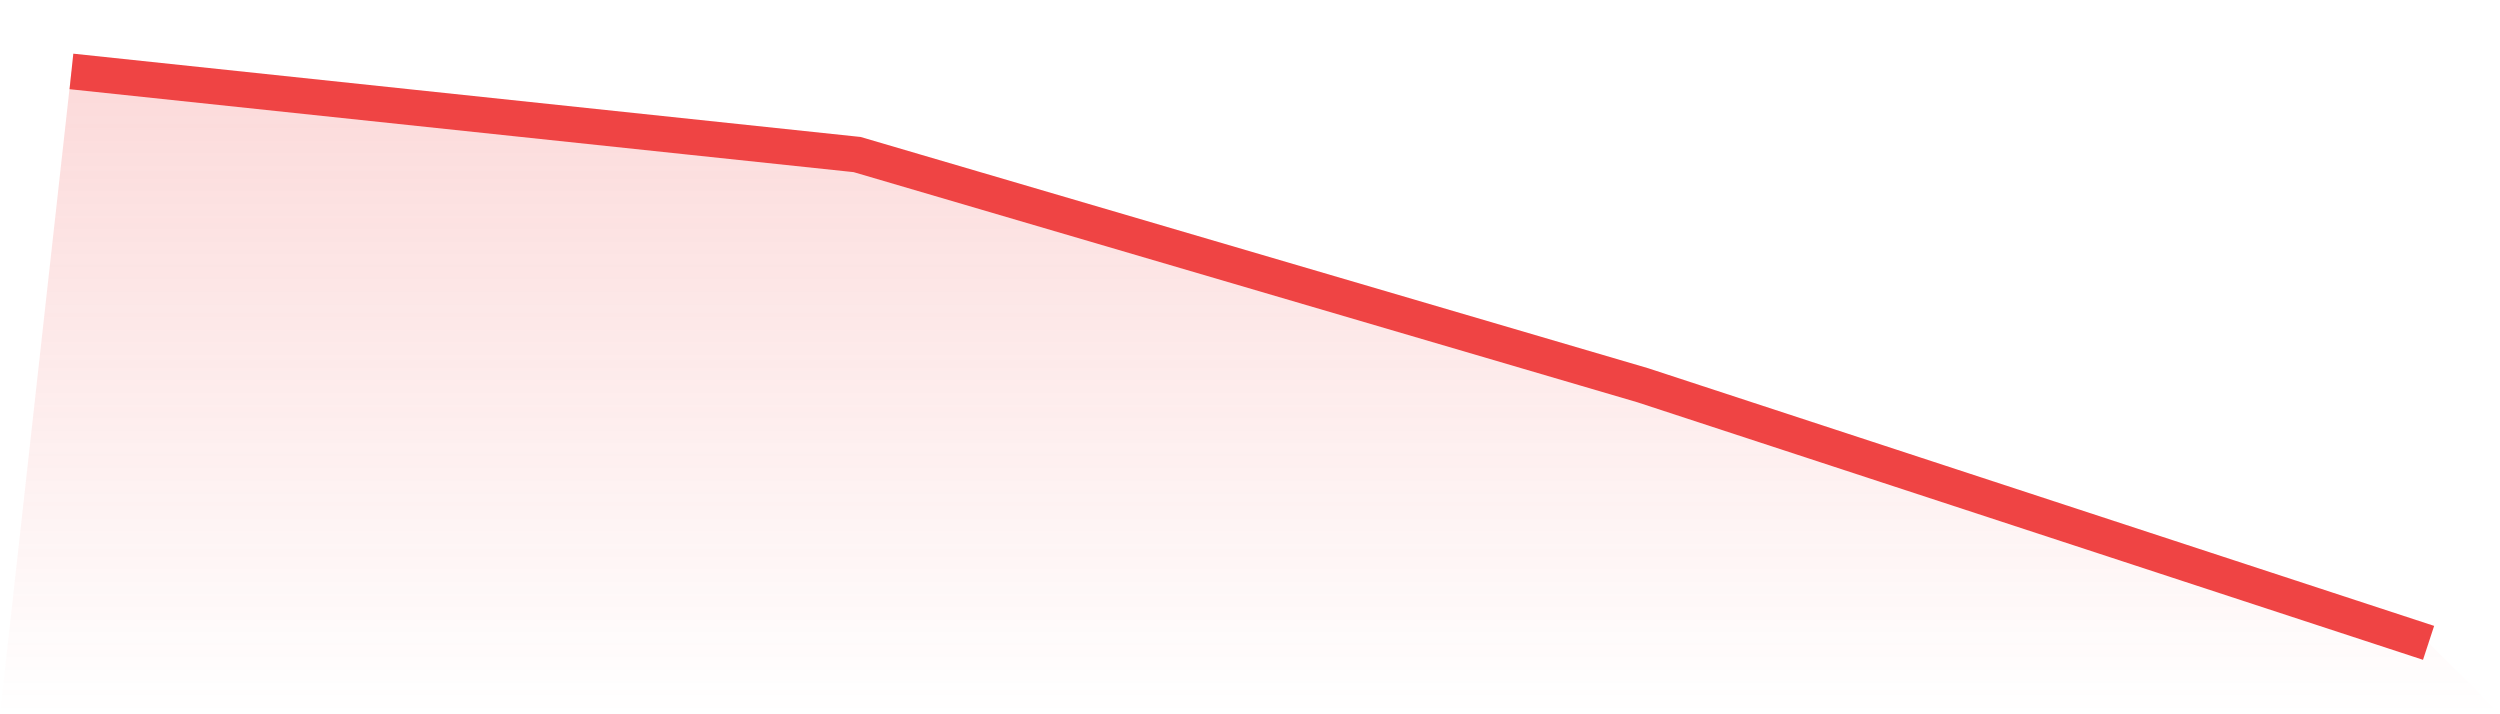 <svg viewBox="0 0 140 40" xmlns="http://www.w3.org/2000/svg">
<defs>
<linearGradient id="gradient" x1="0" x2="0" y1="0" y2="1">
<stop offset="0%" stop-color="#ef4444" stop-opacity="0.2"/>
<stop offset="100%" stop-color="#ef4444" stop-opacity="0"/>
</linearGradient>
</defs>
<path d="M4,4 L4,4 L48,8.655 L92,21.576 L136,36 L140,40 L0,40 z" fill="url(#gradient)"/>
<path d="M4,4 L4,4 L48,8.655 L92,21.576 L136,36" fill="none" stroke="#ef4444" stroke-width="2"/>
</svg>